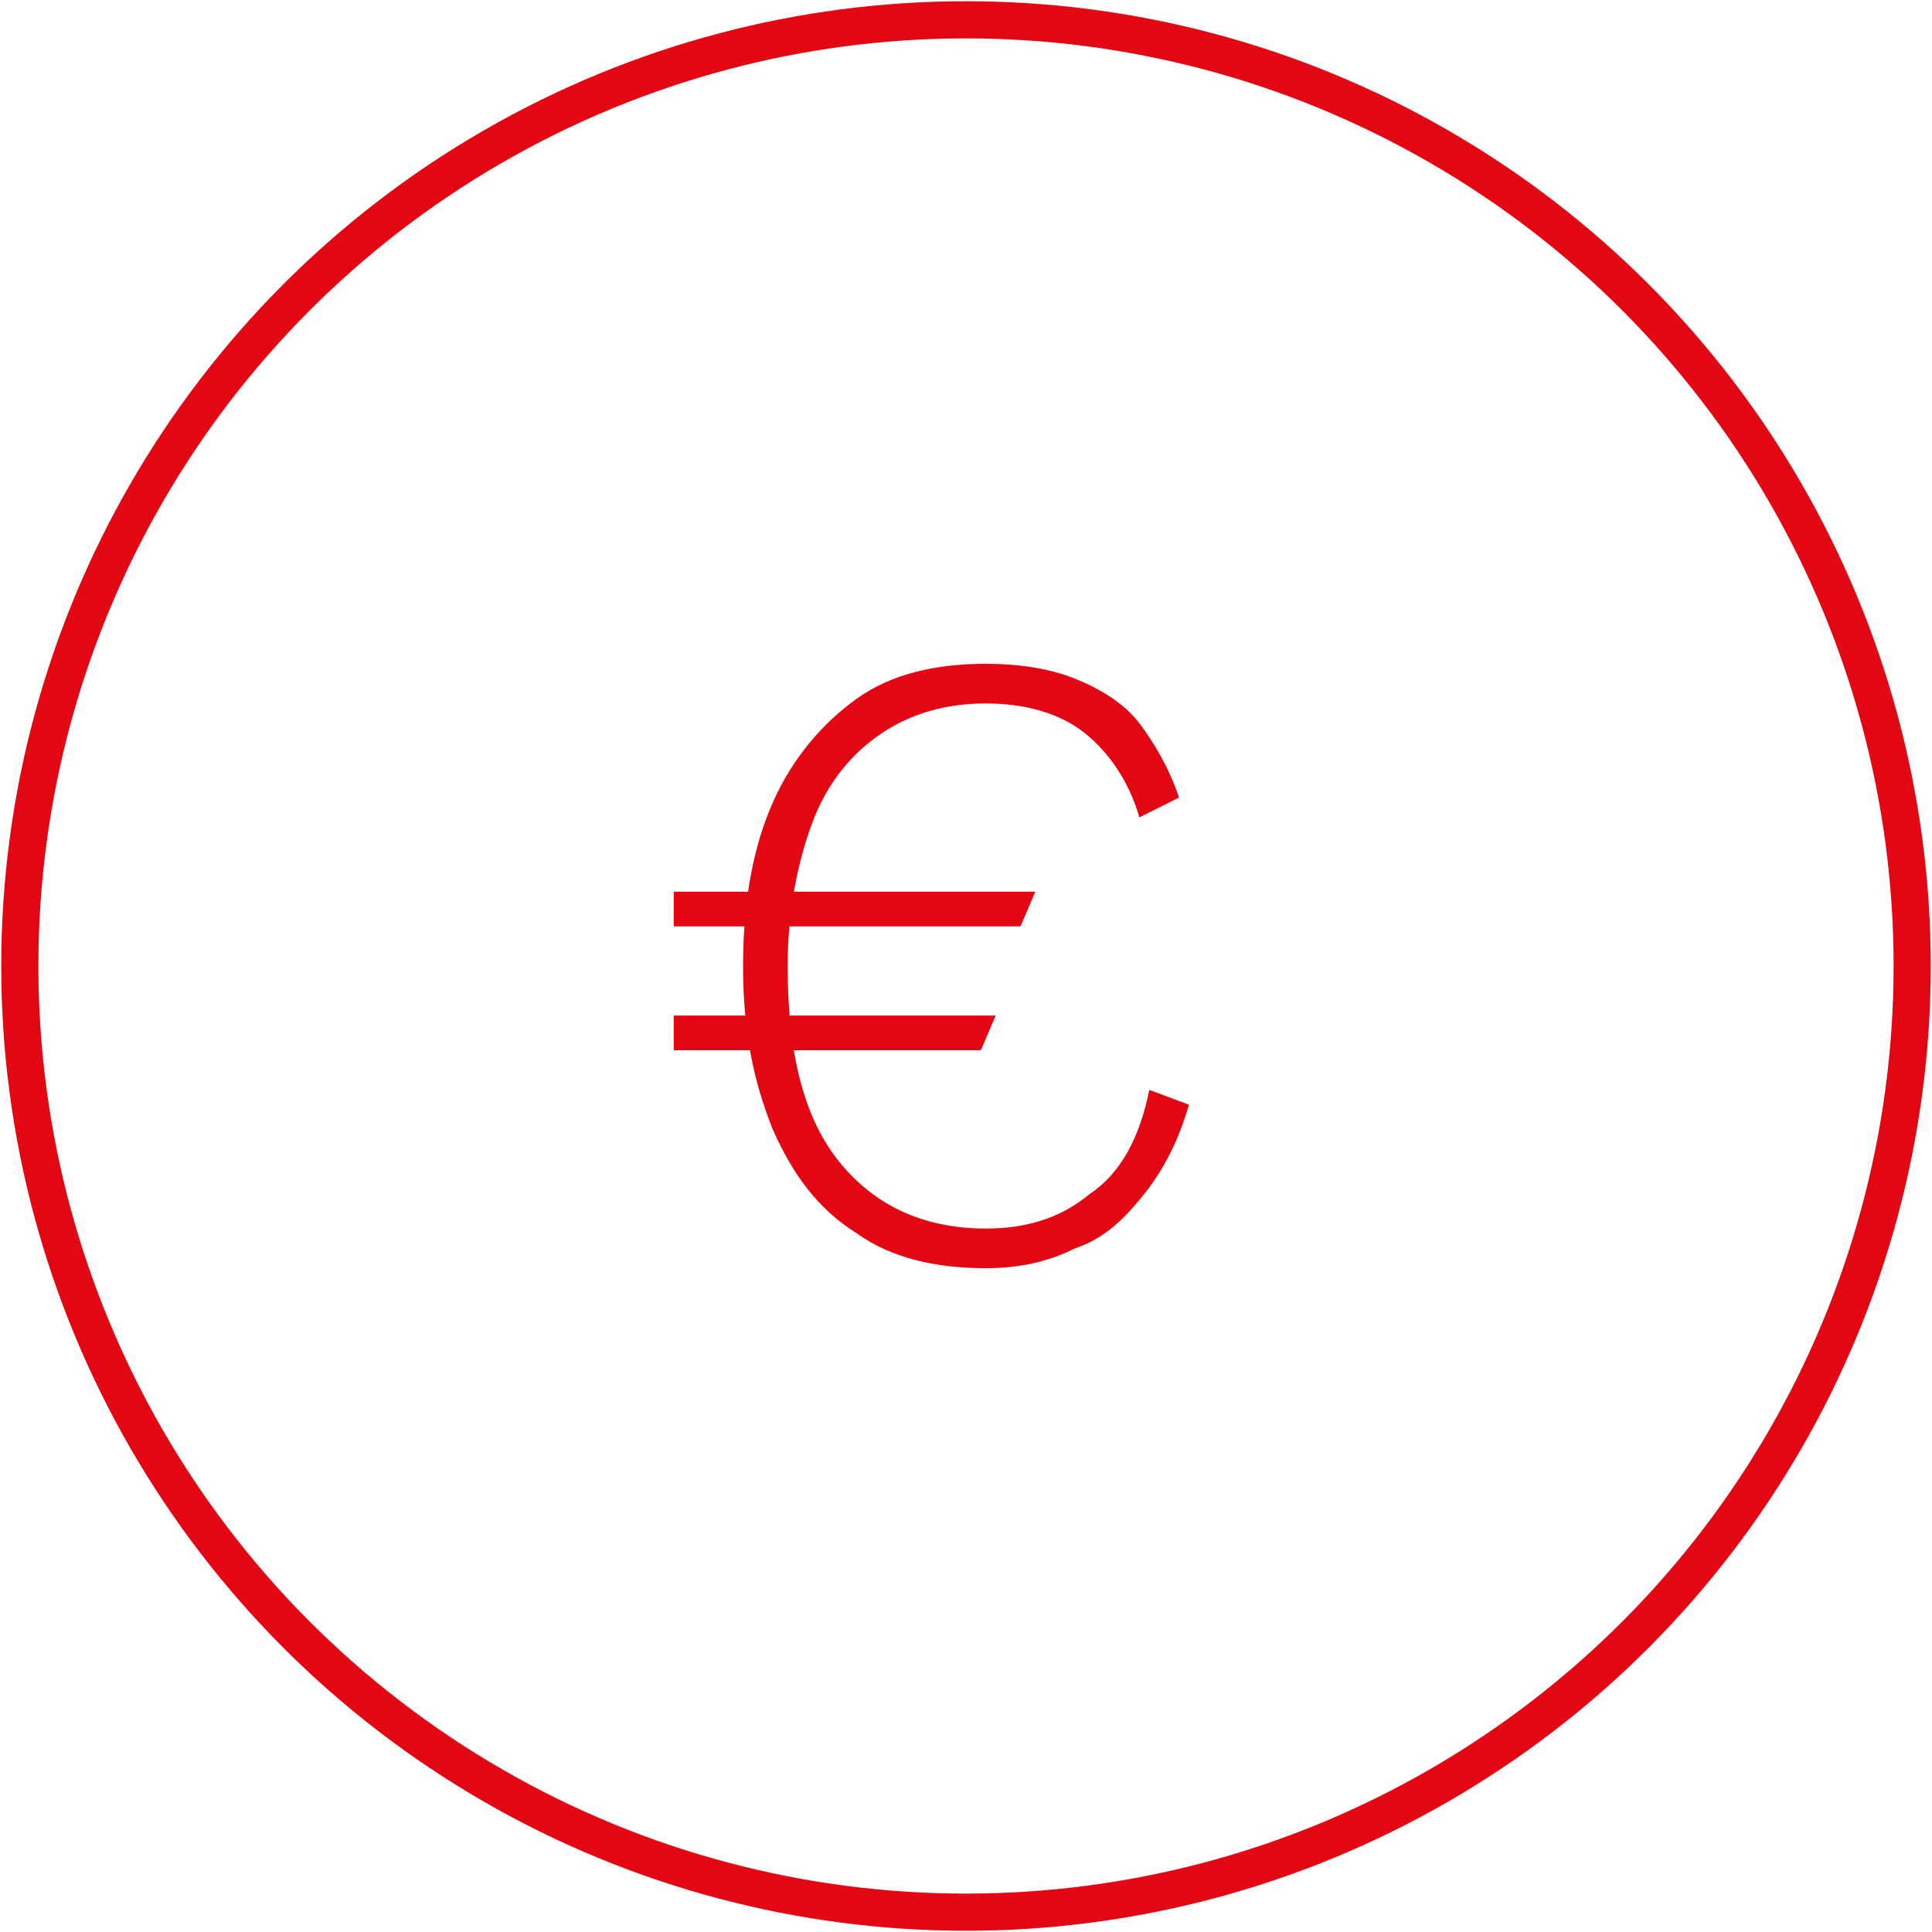 <?xml version="1.0" encoding="utf-8"?>
<!-- Generator: Adobe Illustrator 27.0.1, SVG Export Plug-In . SVG Version: 6.00 Build 0)  -->
<svg version="1.1" id="Ebene_1" xmlns="http://www.w3.org/2000/svg" xmlns:xlink="http://www.w3.org/1999/xlink" x="0px" y="0px"
	 viewBox="0 0 39 39" style="enable-background:new 0 0 39 39;" xml:space="preserve">
<style type="text/css">
	.st0{clip-path:url(#SVGID_00000056388752231837804730000006798513784159819906_);fill:none;stroke:#E30613;stroke-width:0.75;}
	.st1{clip-path:url(#SVGID_00000056388752231837804730000006798513784159819906_);fill:#E30613;}
	.st2{clip-path:url(#SVGID_00000023277975868659274620000003154003260797669761_);fill:none;stroke:#E30613;stroke-width:0.75;}
	.st3{clip-path:url(#SVGID_00000023277975868659274620000003154003260797669761_);fill:#E30613;}
	.st4{clip-path:url(#SVGID_00000031192674572241224920000003877455251952446867_);fill:none;stroke:#E30613;stroke-width:0.75;}
	.st5{clip-path:url(#SVGID_00000031192674572241224920000003877455251952446867_);fill:none;stroke:#E30613;stroke-width:0.825;}
	.st6{clip-path:url(#SVGID_00000041255883907924644650000005917245668206455427_);fill:none;stroke:#E30613;stroke-width:0.75;}
	.st7{clip-path:url(#SVGID_00000041255883907924644650000005917245668206455427_);fill:#E30613;}
</style>
<g>
	<defs>
		<rect id="SVGID_00000150815928246154705530000013576150170445474725_" x="0" width="39" height="39"/>
	</defs>
	<clipPath id="SVGID_00000052077635712523493860000000319590418578007168_">
		<use xlink:href="#SVGID_00000150815928246154705530000013576150170445474725_"  style="overflow:visible;"/>
	</clipPath>
	
		<circle style="clip-path:url(#SVGID_00000052077635712523493860000000319590418578007168_);fill:none;stroke:#E30613;stroke-width:0.75;" cx="19.5" cy="19.5" r="19.1"/>
	<path style="clip-path:url(#SVGID_00000052077635712523493860000000319590418578007168_);fill:#E30613;" d="M17.3,14.1
		c-0.7,0.5-1.3,1.2-1.7,2.1c-0.4,0.9-0.6,2-0.6,3.3c0,1.3,0.2,2.3,0.6,3.3c0.4,0.9,0.9,1.6,1.7,2.1c0.7,0.5,1.6,0.7,2.6,0.7
		c0.6,0,1.2-0.1,1.8-0.4c0.6-0.2,1-0.6,1.4-1.1s0.7-1.1,0.9-1.8l-0.8-0.3C23,23,22.6,23.7,22,24.1c-0.6,0.5-1.3,0.7-2.1,0.7
		c-1.3,0-2.3-0.5-3-1.4c-0.7-0.9-1-2.2-1-3.9c0-1.1,0.2-2.1,0.5-2.9c0.3-0.8,0.8-1.4,1.4-1.8c0.6-0.4,1.3-0.6,2.1-0.6s1.5,0.2,2,0.6
		s0.9,1,1.1,1.7l0.8-0.4c-0.2-0.6-0.5-1.1-0.8-1.5s-0.8-0.7-1.3-0.9c-0.5-0.2-1.1-0.3-1.8-0.3C18.9,13.4,18,13.6,17.3,14.1
		 M19.8,21.2l0.3-0.7h-6.5v0.7H19.8z M20.6,18.7l0.3-0.7h-7.3v0.7H20.6z"/>
</g>
</svg>
